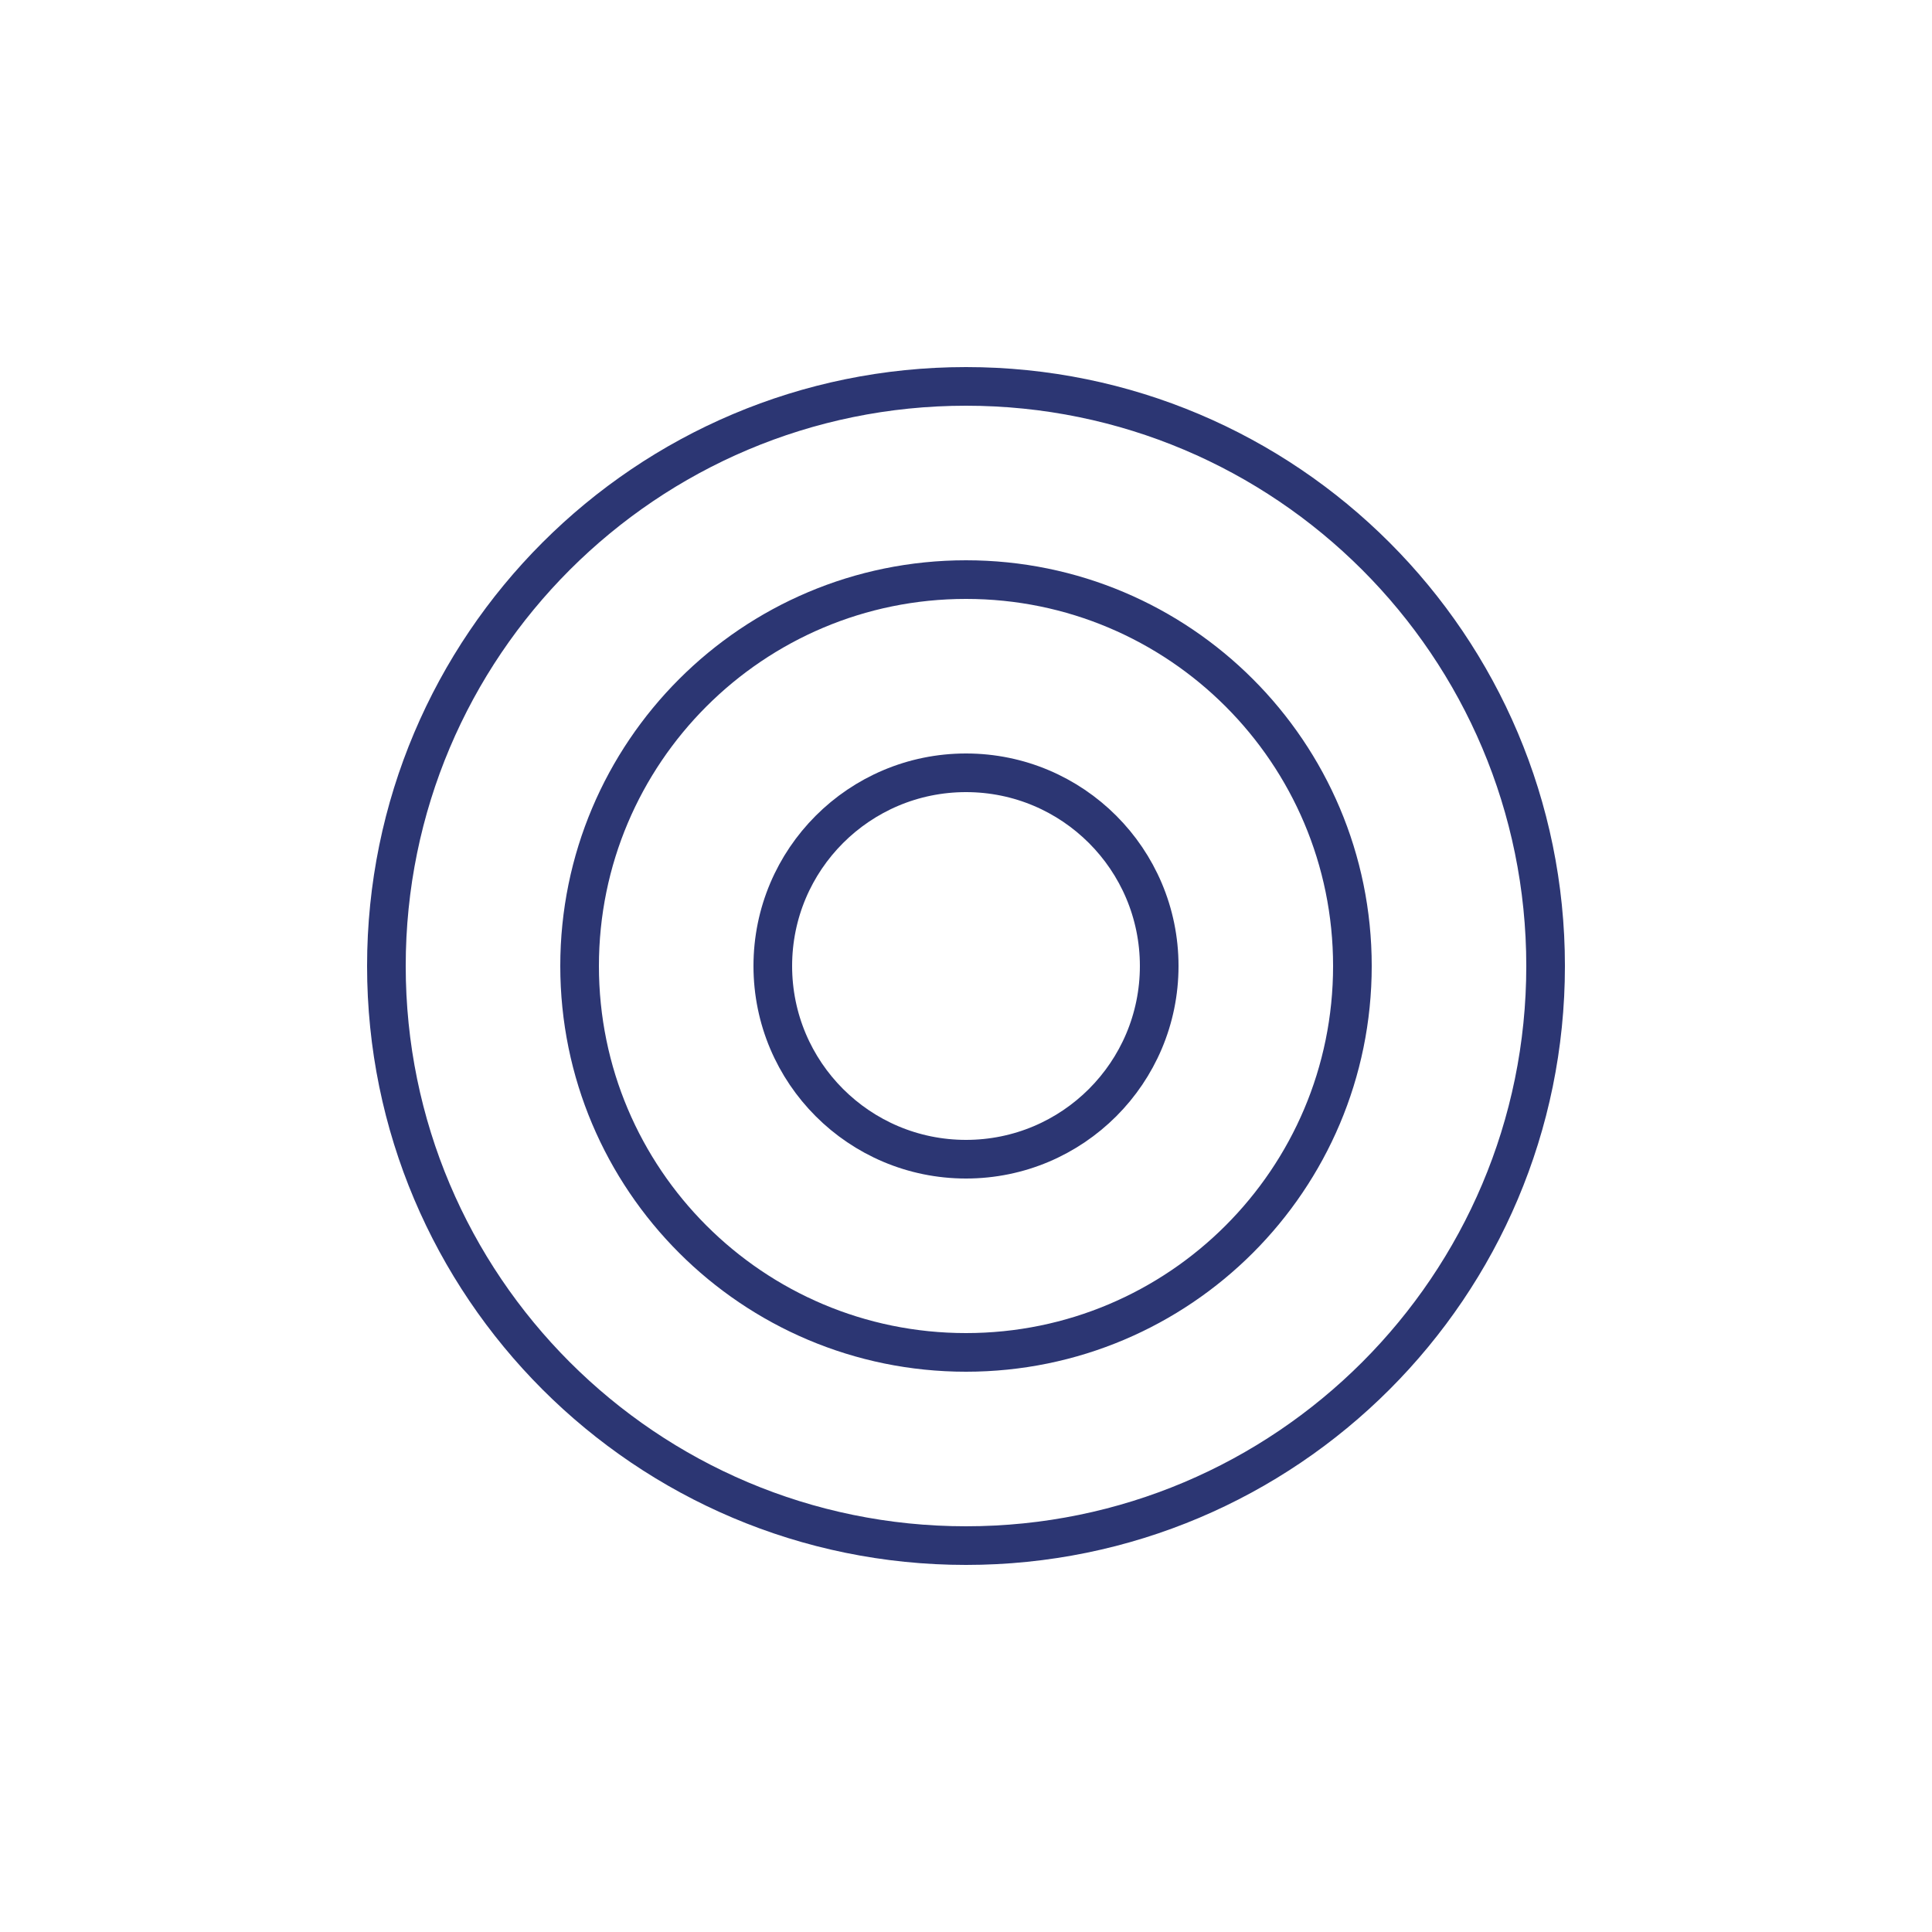 <svg width="150" height="150" fill="none" xmlns="http://www.w3.org/2000/svg"><path d="M75 120c24.853 0 45-20.147 45-45S99.853 30 75 30 30 50.147 30 75s20.147 45 45 45z" stroke="#2C3673" stroke-width="3"/><path d="M75 105c16.569 0 30-13.431 30-30 0-16.569-13.431-30-30-30-16.569 0-30 13.431-30 30 0 16.569 13.431 30 30 30z" stroke="#2C3673" stroke-width="3"/><path d="M75 90c8.284 0 15-6.716 15-15 0-8.284-6.716-15-15-15-8.284 0-15 6.716-15 15 0 8.284 6.716 15 15 15z" stroke="#2C3673" stroke-width="3"/></svg>